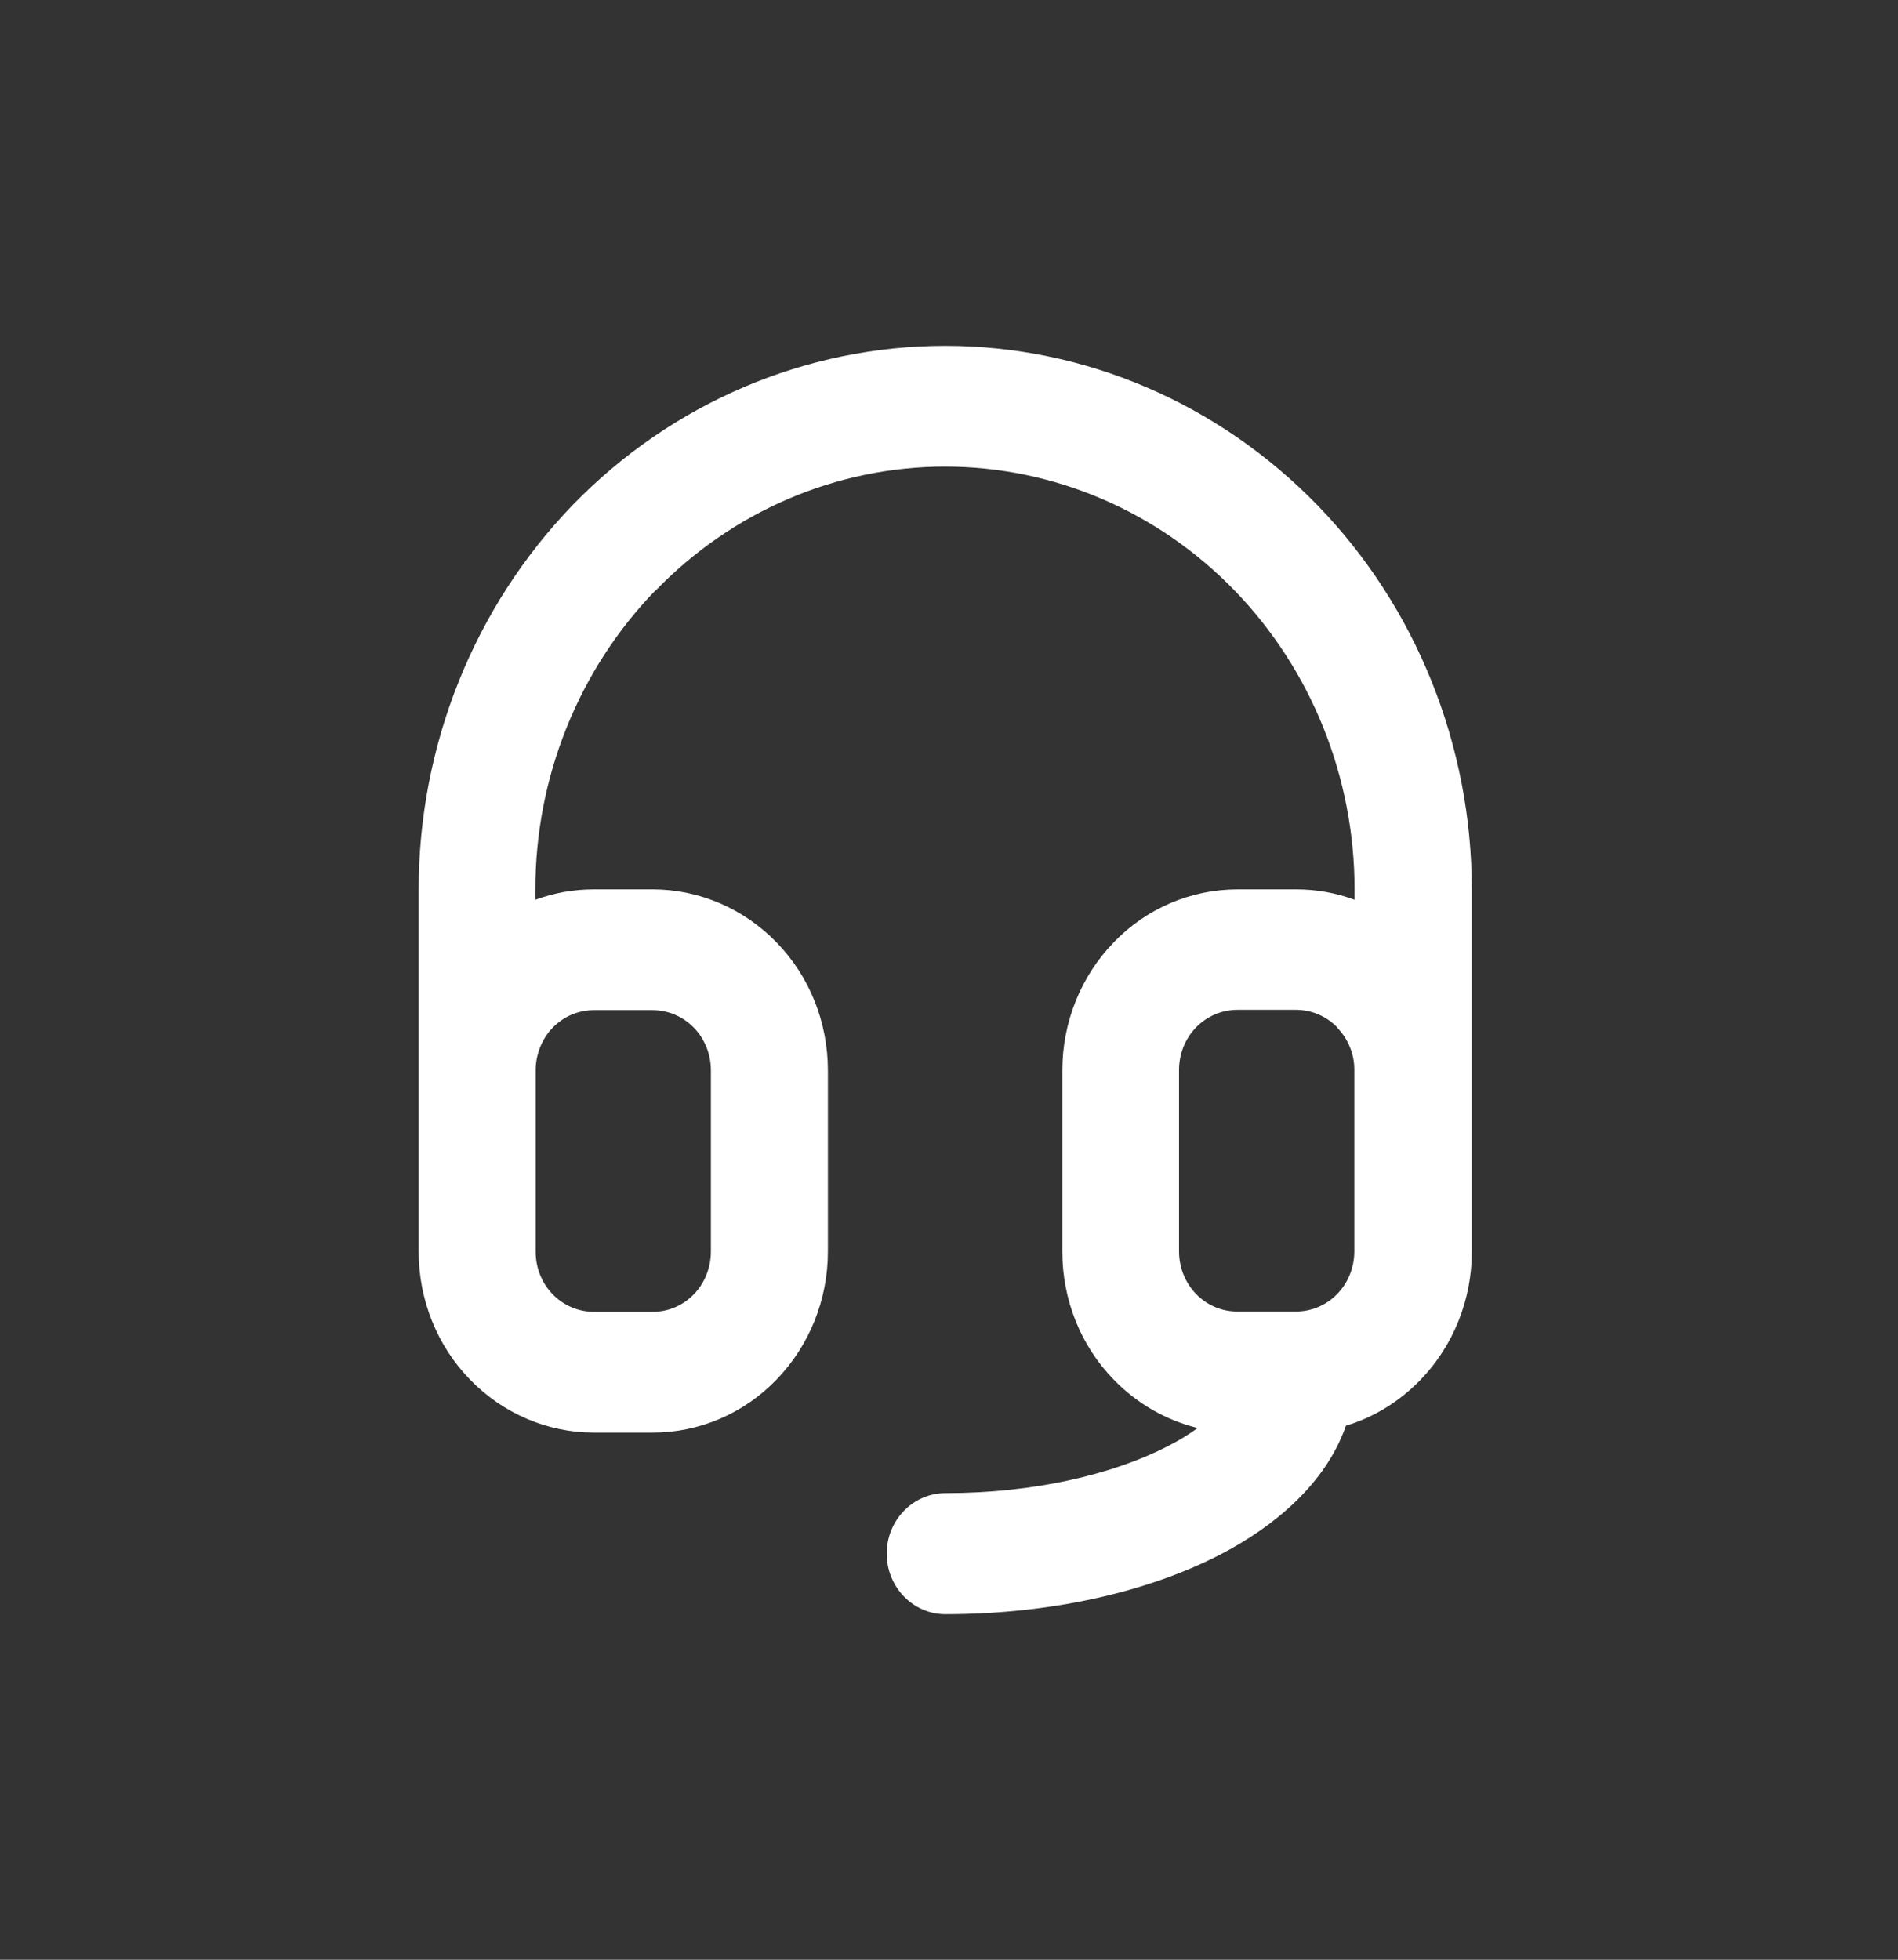 <svg width="31" height="32" viewBox="0 0 31 32" fill="none" xmlns="http://www.w3.org/2000/svg">
<rect x="0" y="0" width="31" height="32" fill="#333333" stroke="none"/>
<g id="Icon/alta cliente/ventajas/soporte">
<path id="Vector" fill-rule="evenodd" clip-rule="evenodd" d="M10.709 9.642C11.963 8.348 13.663 7.619 15.436 7.619C17.21 7.619 18.91 8.348 20.164 9.642C21.418 10.936 22.124 12.692 22.124 14.522V14.692C21.819 14.579 21.5 14.522 21.171 14.522H20.214C19.453 14.522 18.723 14.833 18.19 15.388C17.652 15.943 17.351 16.696 17.351 17.478V20.438C17.351 21.223 17.652 21.976 18.19 22.527C18.573 22.922 19.047 23.191 19.562 23.318C19.425 23.416 19.261 23.52 19.065 23.619C18.185 24.07 16.904 24.381 15.441 24.381C14.912 24.381 14.483 24.823 14.483 25.369C14.483 25.915 14.912 26.358 15.441 26.358C17.141 26.358 18.723 26.005 19.922 25.388C20.807 24.932 21.655 24.226 21.983 23.28C22.439 23.143 22.858 22.885 23.2 22.532C23.738 21.976 24.039 21.223 24.039 20.442V17.459V14.527C24.039 12.174 23.132 9.915 21.522 8.254C19.899 6.583 17.716 5.647 15.436 5.647C13.157 5.647 10.969 6.583 9.355 8.245C7.746 9.911 6.838 12.169 6.838 14.522V17.478V20.438C6.838 21.223 7.139 21.976 7.677 22.527C8.215 23.082 8.945 23.393 9.701 23.393H10.659C11.42 23.393 12.149 23.082 12.683 22.527C13.221 21.972 13.522 21.219 13.522 20.438V17.478C13.522 16.692 13.221 15.939 12.683 15.388C12.145 14.833 11.415 14.522 10.659 14.522H9.701C9.373 14.522 9.049 14.579 8.744 14.692V14.522C8.744 12.692 9.451 10.936 10.704 9.642H10.709ZM21.841 16.781C22.019 16.965 22.12 17.209 22.12 17.463V17.492V20.433C22.12 20.696 22.019 20.946 21.841 21.129C21.664 21.313 21.418 21.416 21.167 21.416H20.209C19.954 21.416 19.712 21.313 19.535 21.129C19.357 20.946 19.257 20.692 19.257 20.433V17.473C19.257 17.209 19.357 16.96 19.535 16.776C19.712 16.593 19.959 16.489 20.209 16.489H21.167C21.422 16.489 21.664 16.593 21.841 16.776V16.781ZM8.749 17.478V20.438C8.749 20.701 8.849 20.951 9.027 21.134C9.204 21.318 9.451 21.421 9.701 21.421H10.659C10.914 21.421 11.156 21.318 11.333 21.134C11.511 20.951 11.611 20.696 11.611 20.438V17.478C11.611 17.214 11.511 16.965 11.333 16.781C11.156 16.598 10.909 16.494 10.659 16.494H9.701C9.446 16.494 9.204 16.598 9.027 16.781C8.849 16.965 8.749 17.219 8.749 17.478Z" fill="white"/>
</g>
</svg>
